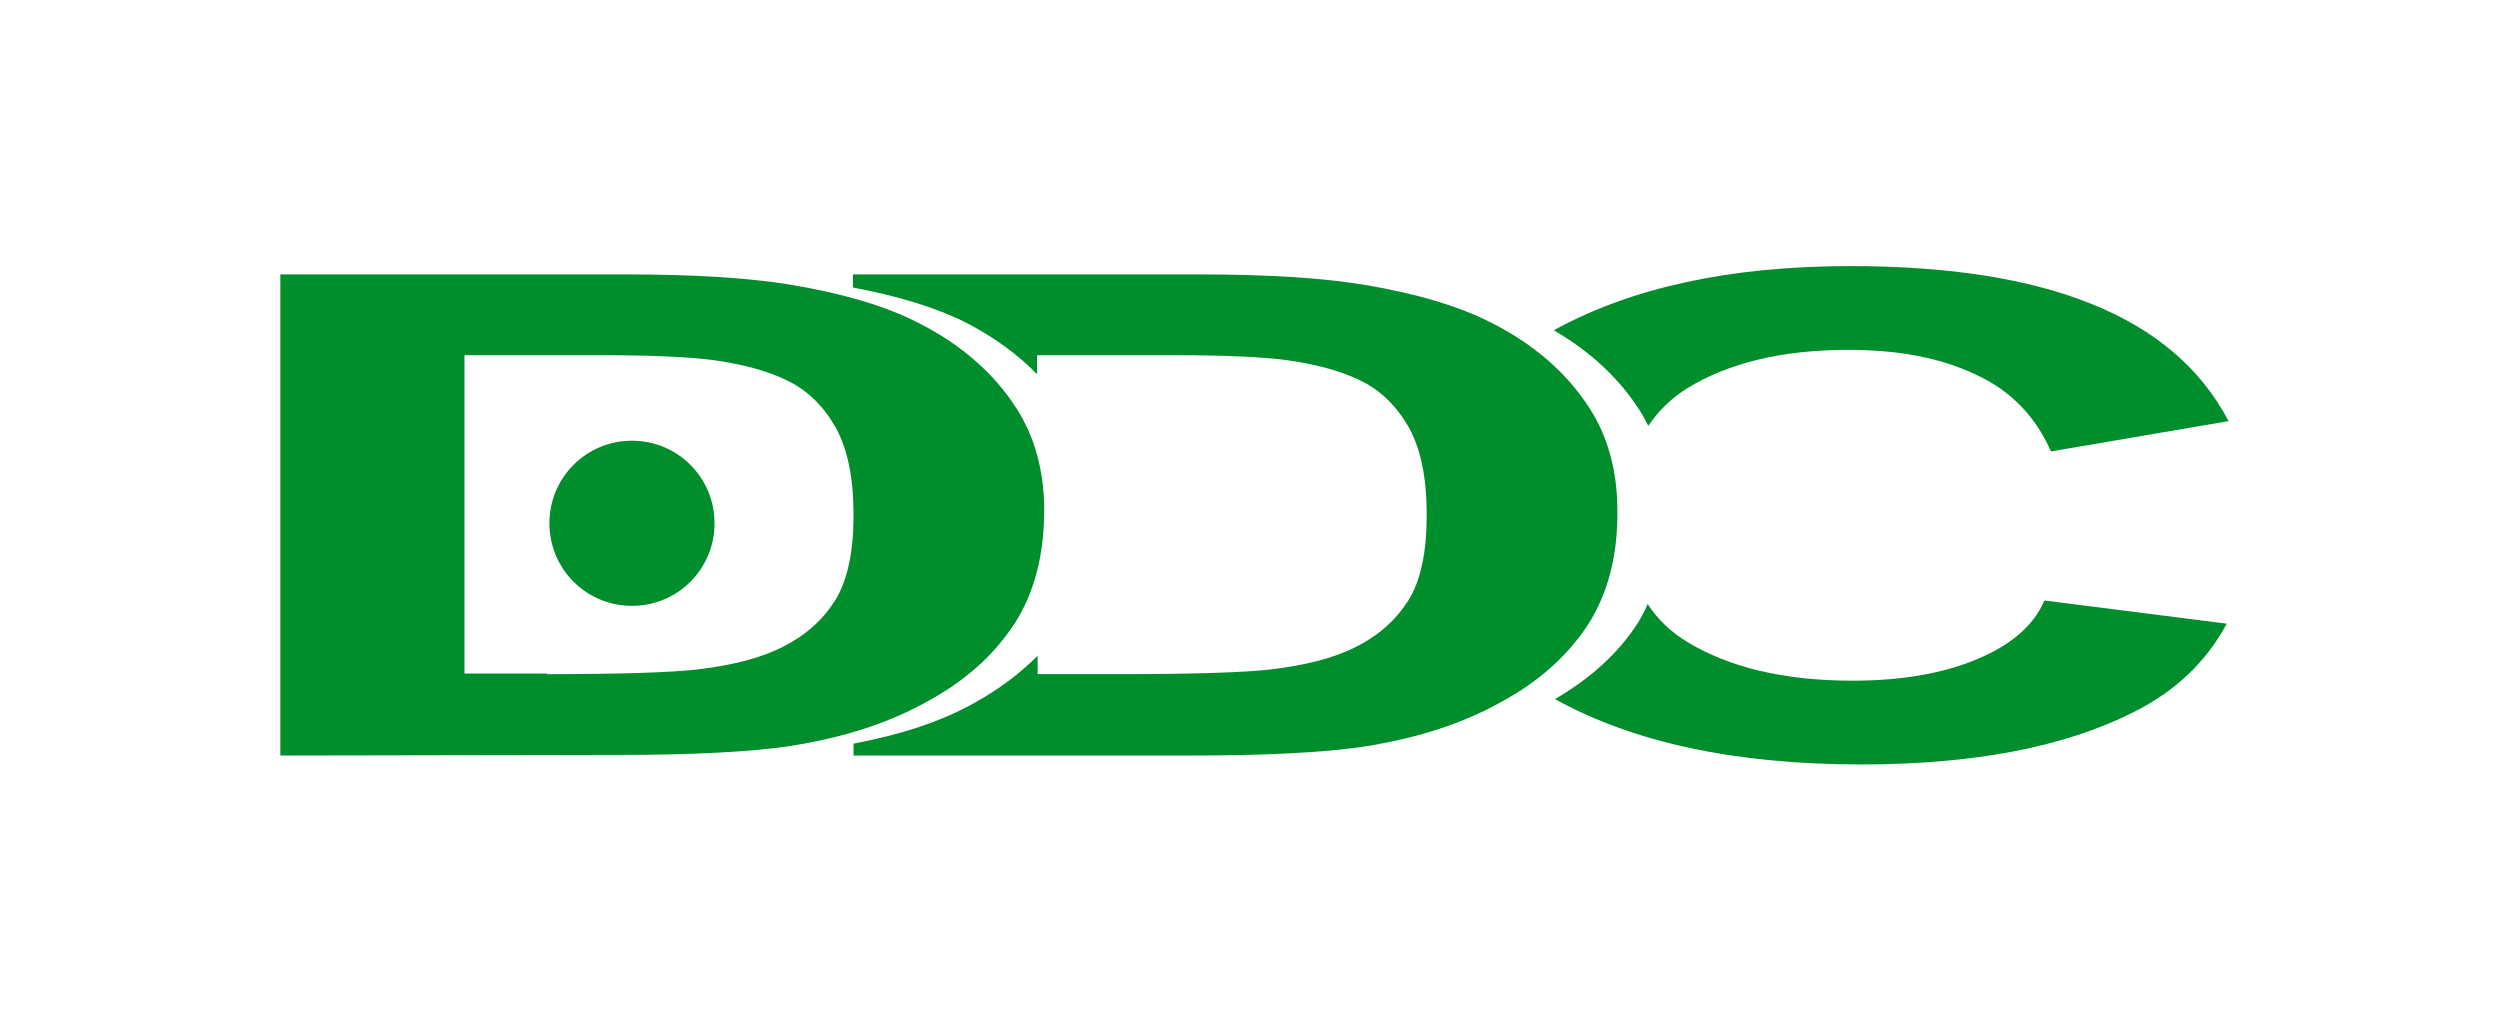 <?xml version="1.0" encoding="utf-8"?>
<!-- Generator: Adobe Illustrator 22.0.0, SVG Export Plug-In . SVG Version: 6.00 Build 0)  -->
<svg version="1.1" id="Layer_1" xmlns="http://www.w3.org/2000/svg" xmlns:xlink="http://www.w3.org/1999/xlink" x="0px" y="0px"
	 viewBox="0 0 420.9 173.1" style="enable-background:new 0 0 420.9 173.1;" xml:space="preserve">
<style type="text/css">
	.st0{fill:#008D2B;}
</style>
<g>
	<path id="XMLID_6_" class="st0" d="M92.5,88.1c0,7.7,6.2,13.9,13.9,13.9s13.9-6.2,13.9-13.9s-6.2-13.9-13.9-13.9
		S92.5,80.4,92.5,88.1"/>
	<path id="XMLID_5_" class="st0" d="M275.6,105.1c0.7-1.1,1.3-2.2,1.8-3.4c1.7,2.6,3.9,4.7,6.7,6.4c7.1,4.3,16.4,6.5,27.8,6.5
		c8.2,0,15.2-1.2,20.9-3.6c5.8-2.4,9.6-5.7,11.4-9.9l30.7,3.9c-3.5,6.5-8.7,11.4-15.7,14.9c-11.7,5.9-27,8.8-45.8,8.8
		c-21.3,0-38.4-3.7-51.6-11C267.8,114.2,272.4,110,275.6,105.1"/>
	<path id="XMLID_4_" class="st0" d="M345.3,76c-2.6-5.9-6.8-10.3-12.8-13c-5.9-2.8-13-4.1-21.3-4.1c-11.2,0-20.2,2.2-27.2,6.5
		c-2.7,1.7-4.8,3.8-6.5,6.3c-0.5-1-1-2-1.7-3c-3.4-5.2-8.2-9.6-14.2-13.1c13.1-7.2,29.7-10.8,49.9-10.8c16.5,0,30.1,2.1,40.7,6.4
		c10.7,4.3,18.4,10.9,23,19.7L345.3,76"/>
	<path id="XMLID_3_" class="st0" d="M267.4,105.1c-3.4,5.2-8.2,9.6-14.7,13.1c-6.4,3.6-14.1,6.1-23.1,7.5c-6.7,1-16.4,1.5-29.2,1.5
		h-56.7v-2c7.9-1.5,14.8-3.7,20.6-7c4.1-2.3,7.5-4.9,10.4-7.8v3.1h13.9c12.6,0,21.1-0.3,25.4-0.8c5.8-0.7,10.6-1.9,14.3-3.8
		c3.8-1.9,6.7-4.5,8.8-7.8s3.1-8.2,3.1-14.4c0-6.3-1-11.2-3.1-14.9c-2.1-3.6-4.8-6.2-8.2-7.8c-3.3-1.6-7.4-2.7-12.5-3.4
		c-3.8-0.5-10.1-0.8-18.7-0.8h-23.1V63c-3.2-3.3-7.2-6.2-11.8-8.6c-4.9-2.5-11.3-4.5-19.2-6v-2.2H202c11.4,0,20.6,0.6,27.4,1.7
		c9.1,1.5,16.4,3.7,21.8,6.5c7.1,3.6,12.6,8.4,16.4,14.3c3.1,4.8,4.7,10.6,4.7,17.2C272.4,93.5,270.7,99.9,267.4,105.1"/>
	<path class="st0" d="M47.2,127.2v-81h58.3c11.4,0,20.6,0.6,27.4,1.7c9.1,1.5,16.4,3.7,21.8,6.5c7.1,3.6,12.6,8.4,16.4,14.3
		c3.1,4.8,4.7,10.6,4.7,17.2c0,7.6-1.7,14-5,19.1c-3.4,5.2-8.2,9.6-14.7,13.1c-6.4,3.6-14.1,6.1-23.1,7.5c-6.7,1-16.4,1.5-29.2,1.5
		L47.2,127.2 M92.1,113.5c12.6,0,21.1-0.3,25.4-0.8c5.8-0.7,10.6-1.9,14.3-3.8c3.8-1.9,6.7-4.5,8.8-7.8c2.1-3.4,3.1-8.2,3.1-14.4
		c0-6.3-1-11.2-3.1-14.9c-2.1-3.6-4.8-6.2-8.2-7.8c-3.3-1.6-7.4-2.7-12.5-3.4c-3.8-0.5-10.1-0.8-18.7-0.8h-23v53.6h13.9V113.5z"/>
</g>
</svg>
